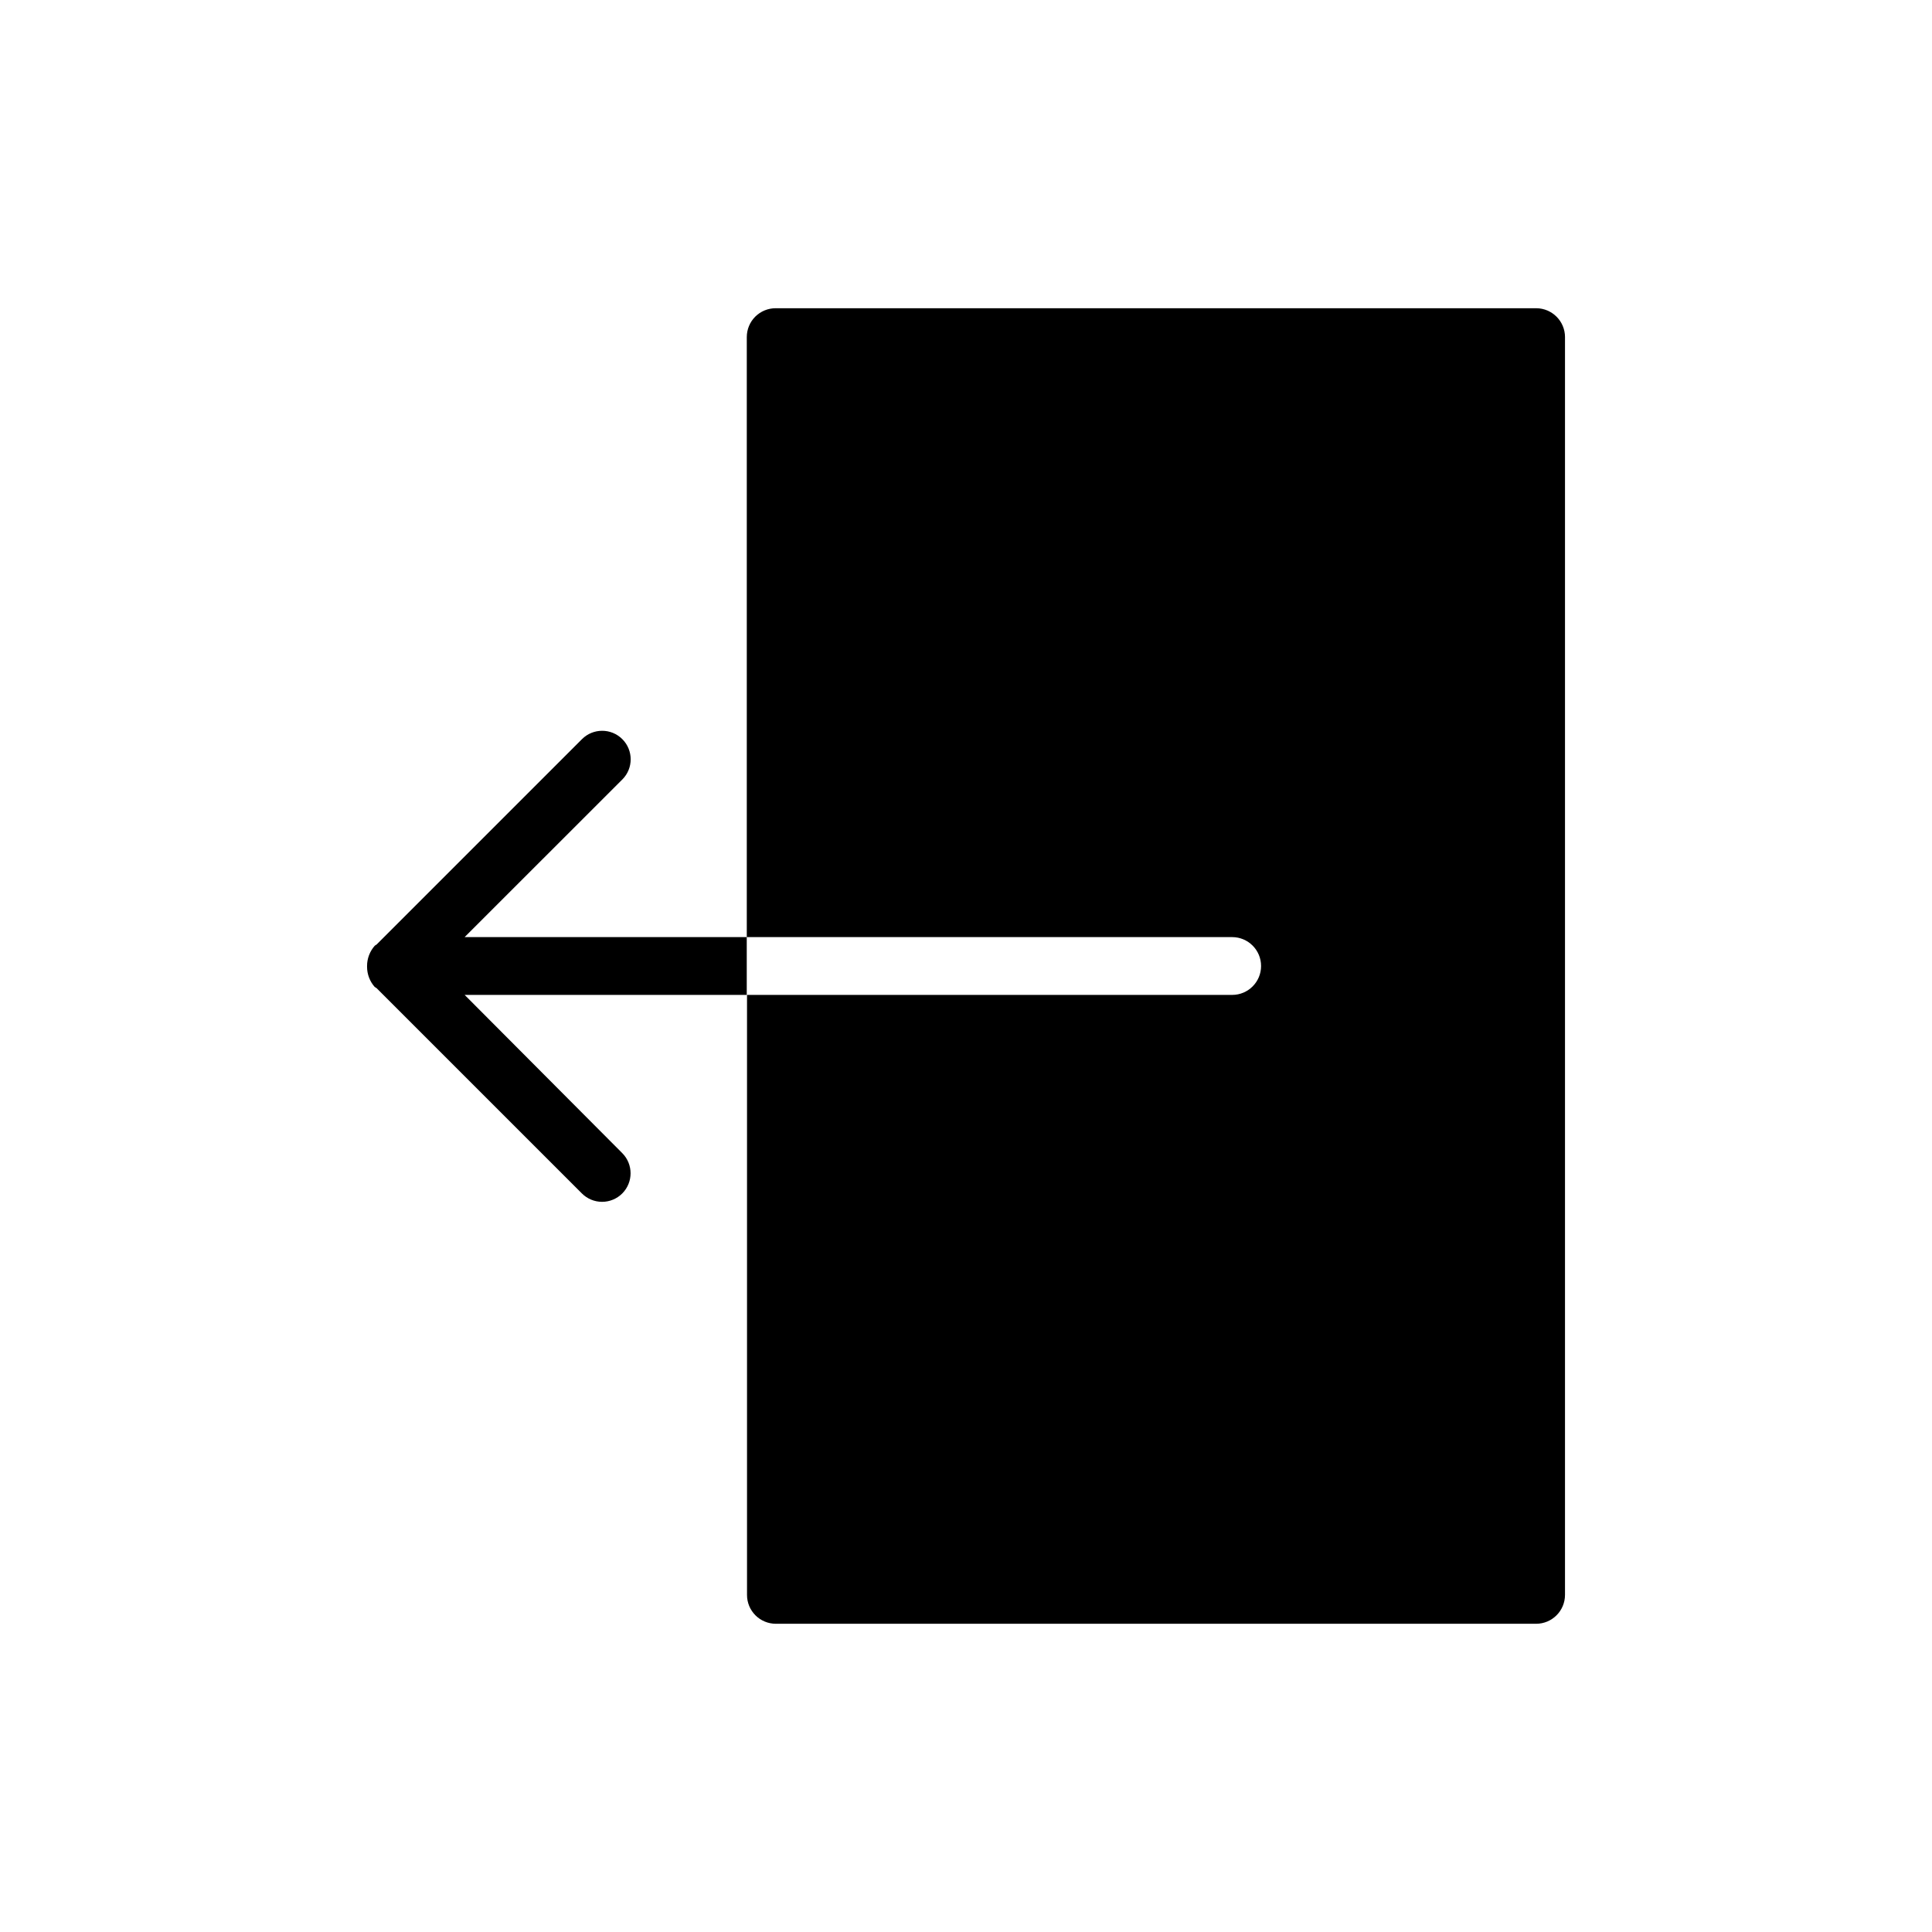 <?xml version="1.0" encoding="UTF-8"?>
<!-- Uploaded to: ICON Repo, www.svgrepo.com, Generator: ICON Repo Mixer Tools -->
<svg fill="#000000" width="800px" height="800px" version="1.1" viewBox="144 144 512 512" xmlns="http://www.w3.org/2000/svg">
 <path d="m558.74 233.34v333.32c0 4.227-3.43 7.656-7.656 7.656h-201.46c-2.031 0.004-3.984-0.801-5.422-2.238s-2.242-3.387-2.234-5.418v-159h128.57c4.231 0 7.66-3.43 7.66-7.656 0-4.231-3.43-7.66-7.66-7.66h-128.63v-159c-0.004-2.043 0.809-4.004 2.258-5.445 1.453-1.438 3.418-2.234 5.461-2.215h201.52c4.207 0.035 7.598 3.453 7.598 7.66zm-291.61 159 41.797-41.777v0.004c2.949-2.957 2.945-7.742-0.012-10.691-2.953-2.949-7.738-2.945-10.688 0.008l-54.41 54.41c-0.16 0.141-0.383 0.203-0.523 0.363h-0.004c-1.301 1.477-2.016 3.375-2.016 5.344v0.203-0.004c0 1.969 0.715 3.867 2.016 5.34 0.16 0.121 0.328 0.227 0.504 0.324l54.41 54.41c1.418 1.422 3.344 2.223 5.352 2.223 2.008 0 3.934-0.801 5.352-2.223 2.934-2.953 2.934-7.727 0-10.68l-41.777-41.938h74.766v-15.316z"/>
</svg>